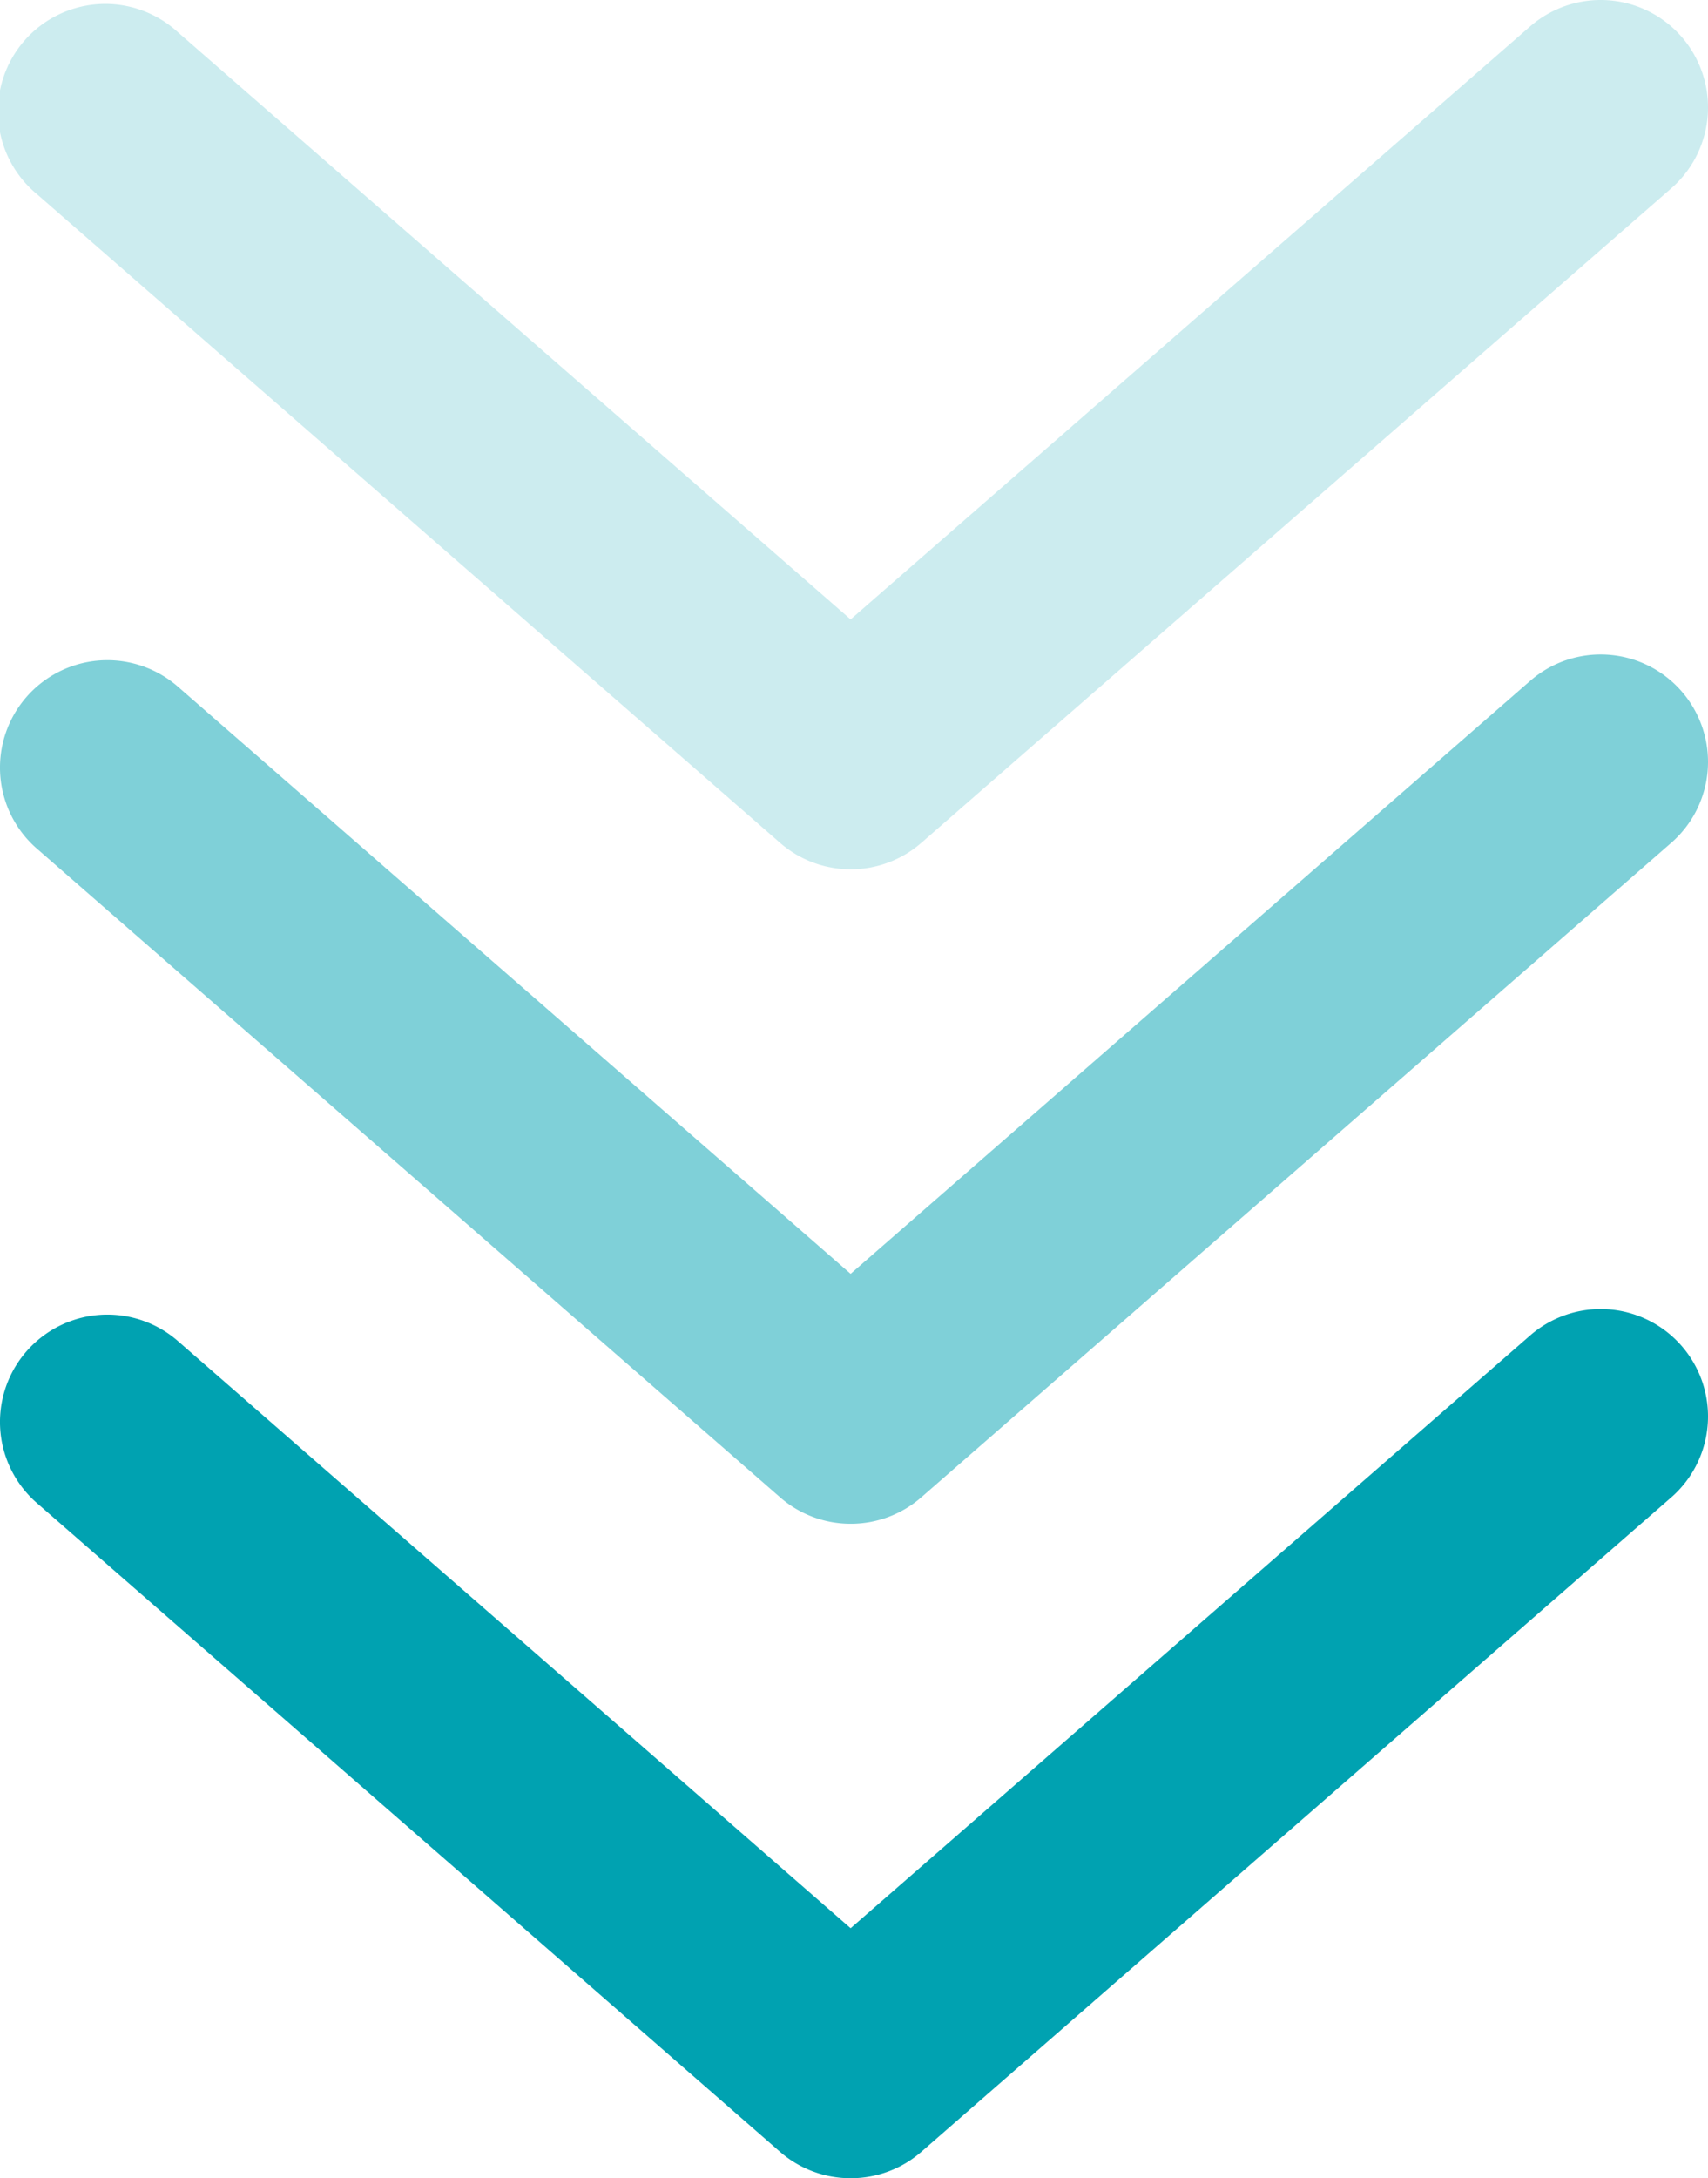 <svg xmlns="http://www.w3.org/2000/svg" id="Capa_1" data-name="Capa 1" viewBox="0 0 477.33 608.37"><defs><style>.cls-1{opacity:0.2;}.cls-2{fill:#00a2b1;}.cls-3{opacity:0.5;}</style></defs><g class="cls-1"><path class="cls-2" d="M237.76,242.79A29.93,29.93,0,0,1,218,235.4L10.28,54.19A30,30,0,1,1,49.72,9l188,164L427.61,7.39a30,30,0,0,1,39.44,45.22L257.48,235.4A29.91,29.91,0,0,1,237.76,242.79Z"></path></g><g class="cls-3"><path class="cls-2" d="M237.76,425.58A29.93,29.93,0,0,1,218,418.19L10.28,237a30,30,0,1,1,39.44-45.22l188,164L427.61,190.18a30,30,0,0,1,39.44,45.22L257.48,418.19A29.91,29.91,0,0,1,237.76,425.58Z"></path></g><path class="cls-2" d="M237.76,608.37A29.93,29.93,0,0,1,218,601L10.28,419.77a30,30,0,0,1,39.44-45.22l188,164L427.61,373a30,30,0,1,1,39.44,45.22L257.48,601A29.91,29.91,0,0,1,237.76,608.37Z"></path></svg>